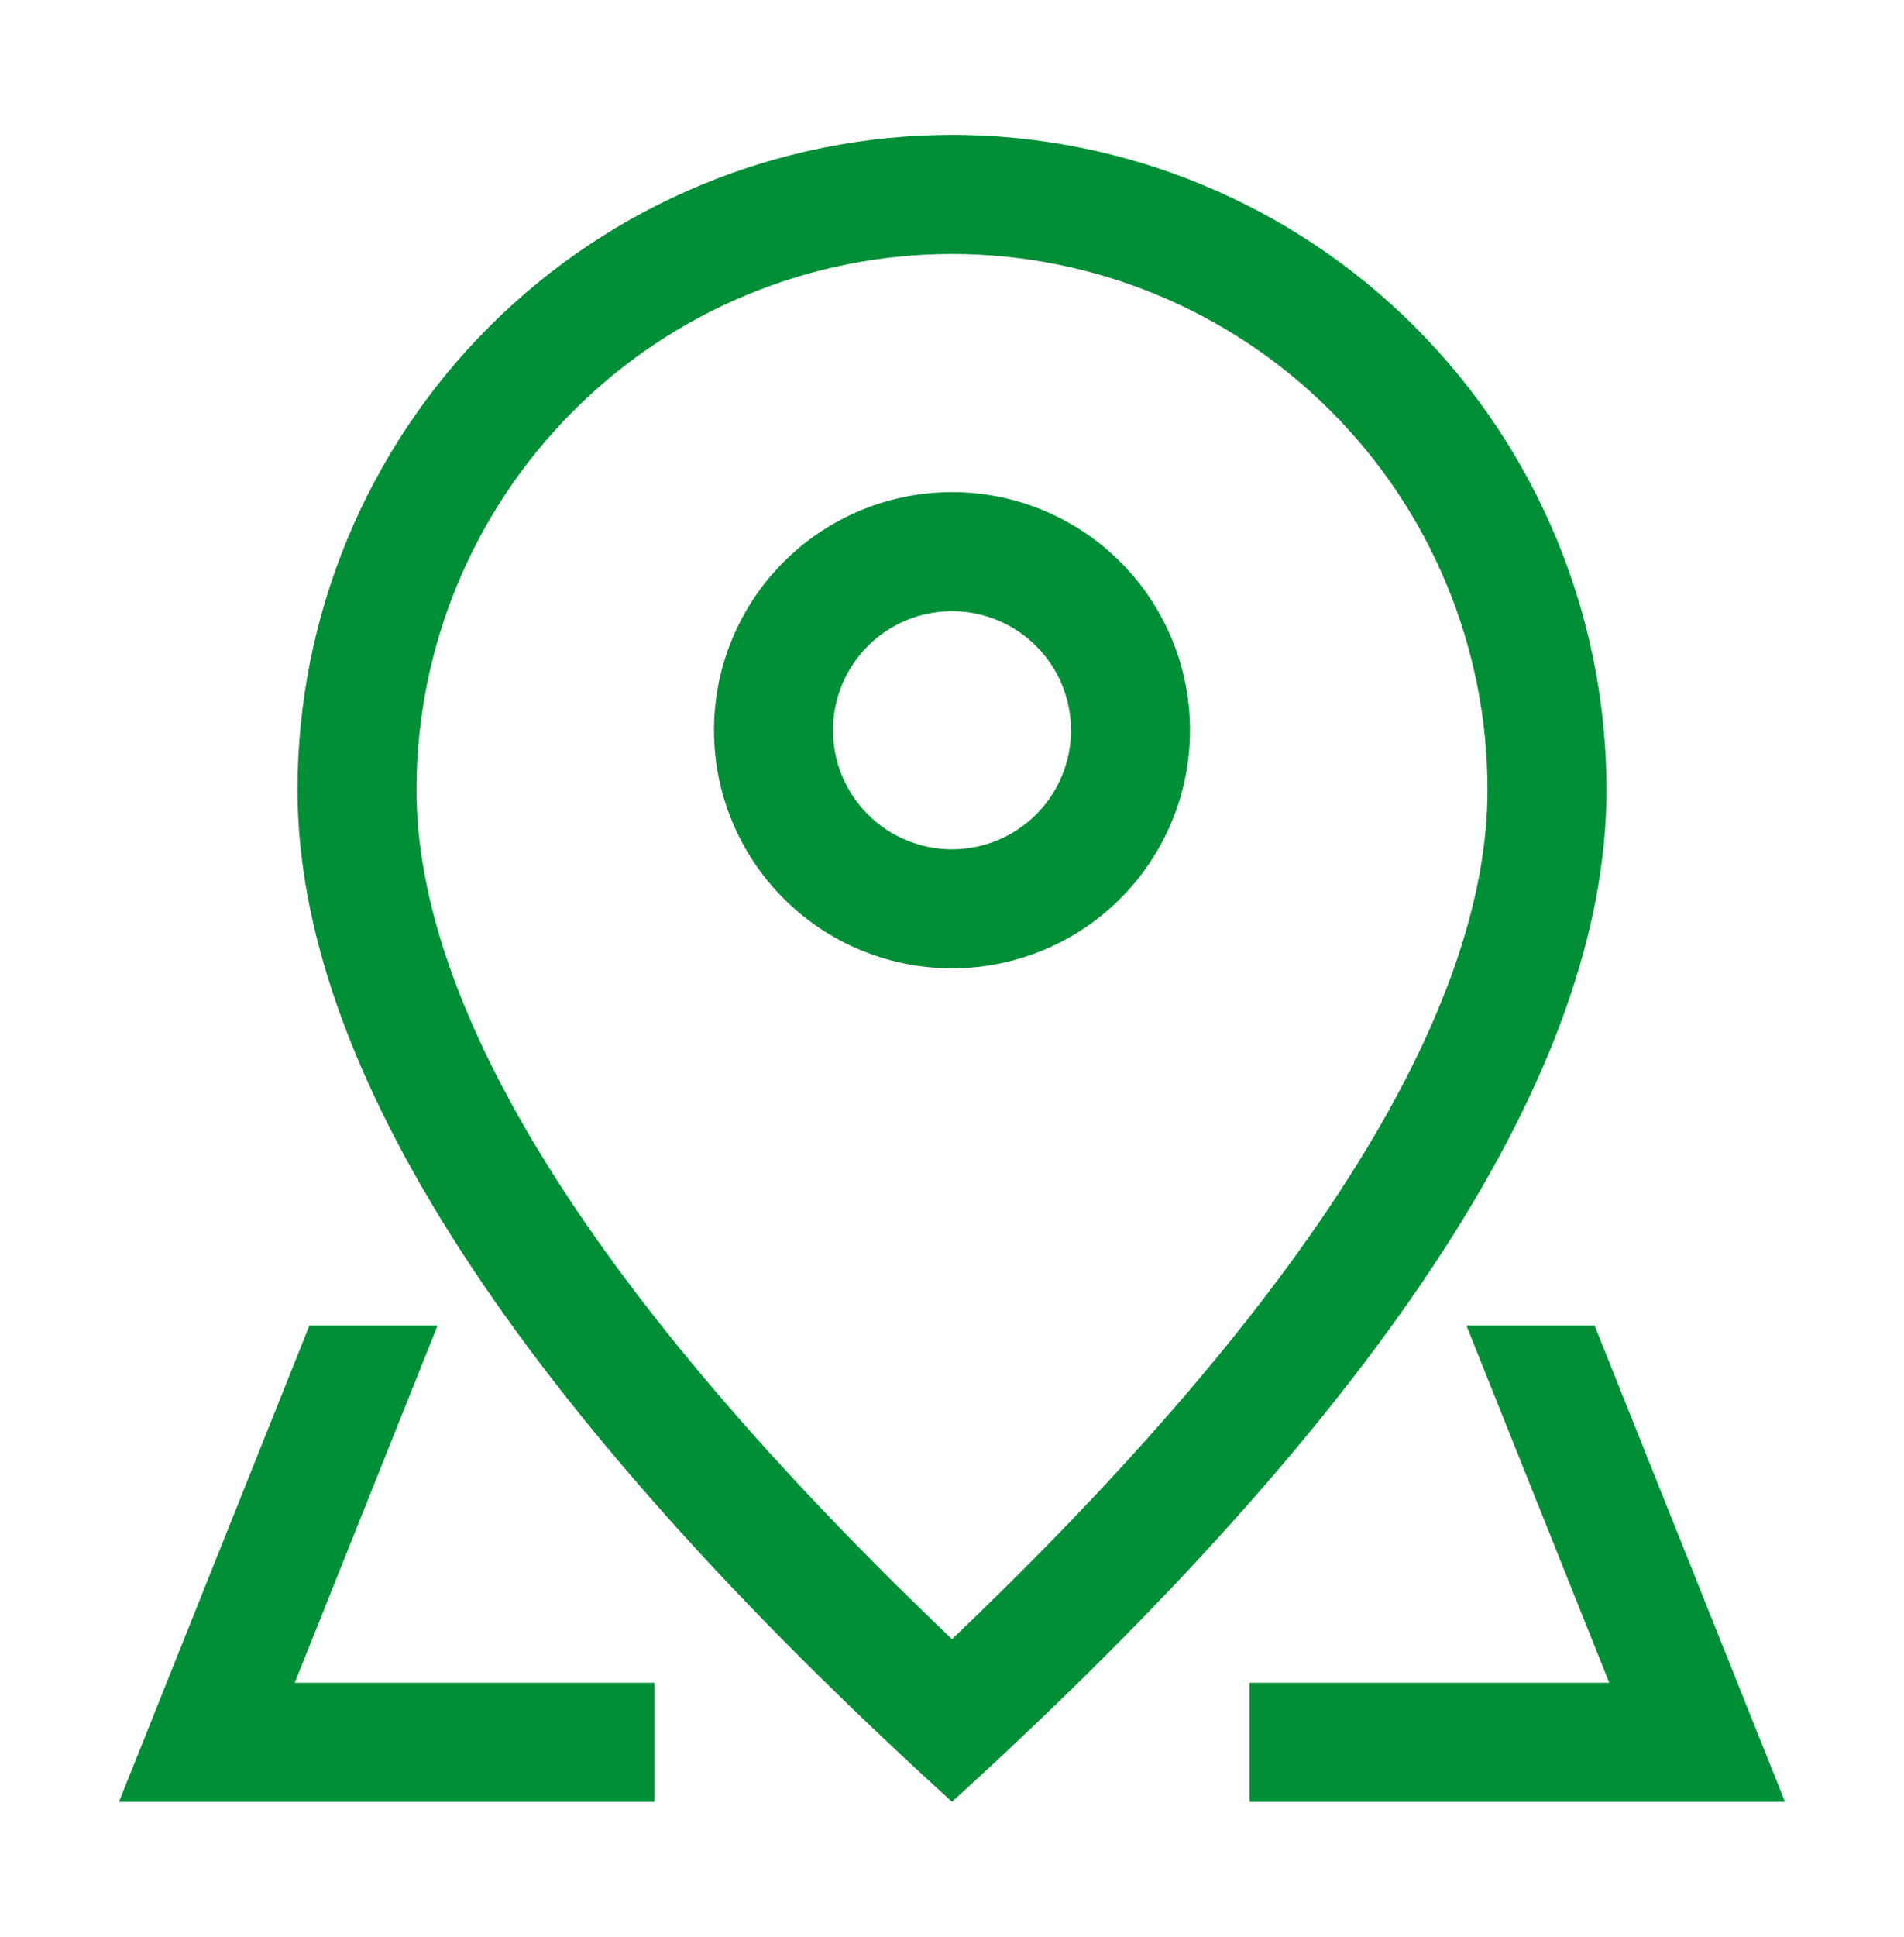 <svg width="60" height="61" viewBox="0 0 60 61" fill="none" xmlns="http://www.w3.org/2000/svg">
<path d="M46.875 24.875C46.875 20.399 45.097 16.107 41.932 12.943C38.768 9.778 34.475 8 30 8C25.524 8 21.232 9.778 18.068 12.943C14.903 16.107 13.125 20.399 13.125 24.875C13.125 31.797 18.664 40.82 30 51.627C41.336 40.82 46.875 31.797 46.875 24.875ZM30 56.75C16.249 44.251 9.375 33.624 9.375 24.875C9.375 19.405 11.548 14.159 15.416 10.291C19.284 6.423 24.53 4.25 30 4.25C35.47 4.25 40.716 6.423 44.584 10.291C48.452 14.159 50.625 19.405 50.625 24.875C50.625 33.624 43.751 44.251 30 56.75Z" fill="#008F36"/>
<path d="M30 26.75C30.995 26.75 31.948 26.355 32.652 25.652C33.355 24.948 33.75 23.995 33.75 23C33.75 22.005 33.355 21.052 32.652 20.348C31.948 19.645 30.995 19.25 30 19.25C29.005 19.25 28.052 19.645 27.348 20.348C26.645 21.052 26.25 22.005 26.25 23C26.25 23.995 26.645 24.948 27.348 25.652C28.052 26.355 29.005 26.75 30 26.75ZM30 30.5C28.011 30.5 26.103 29.71 24.697 28.303C23.29 26.897 22.5 24.989 22.5 23C22.5 21.011 23.29 19.103 24.697 17.697C26.103 16.29 28.011 15.5 30 15.5C31.989 15.5 33.897 16.29 35.303 17.697C36.71 19.103 37.5 21.011 37.5 23C37.5 24.989 36.71 26.897 35.303 28.303C33.897 29.71 31.989 30.5 30 30.5ZM50.25 41.75L56.25 56.75H39.375V53H20.625V56.75H3.75L9.75 41.75H50.25ZM46.211 41.75H13.789L9.289 53H50.711L46.211 41.75Z" fill="#008F36"/>
</svg>
